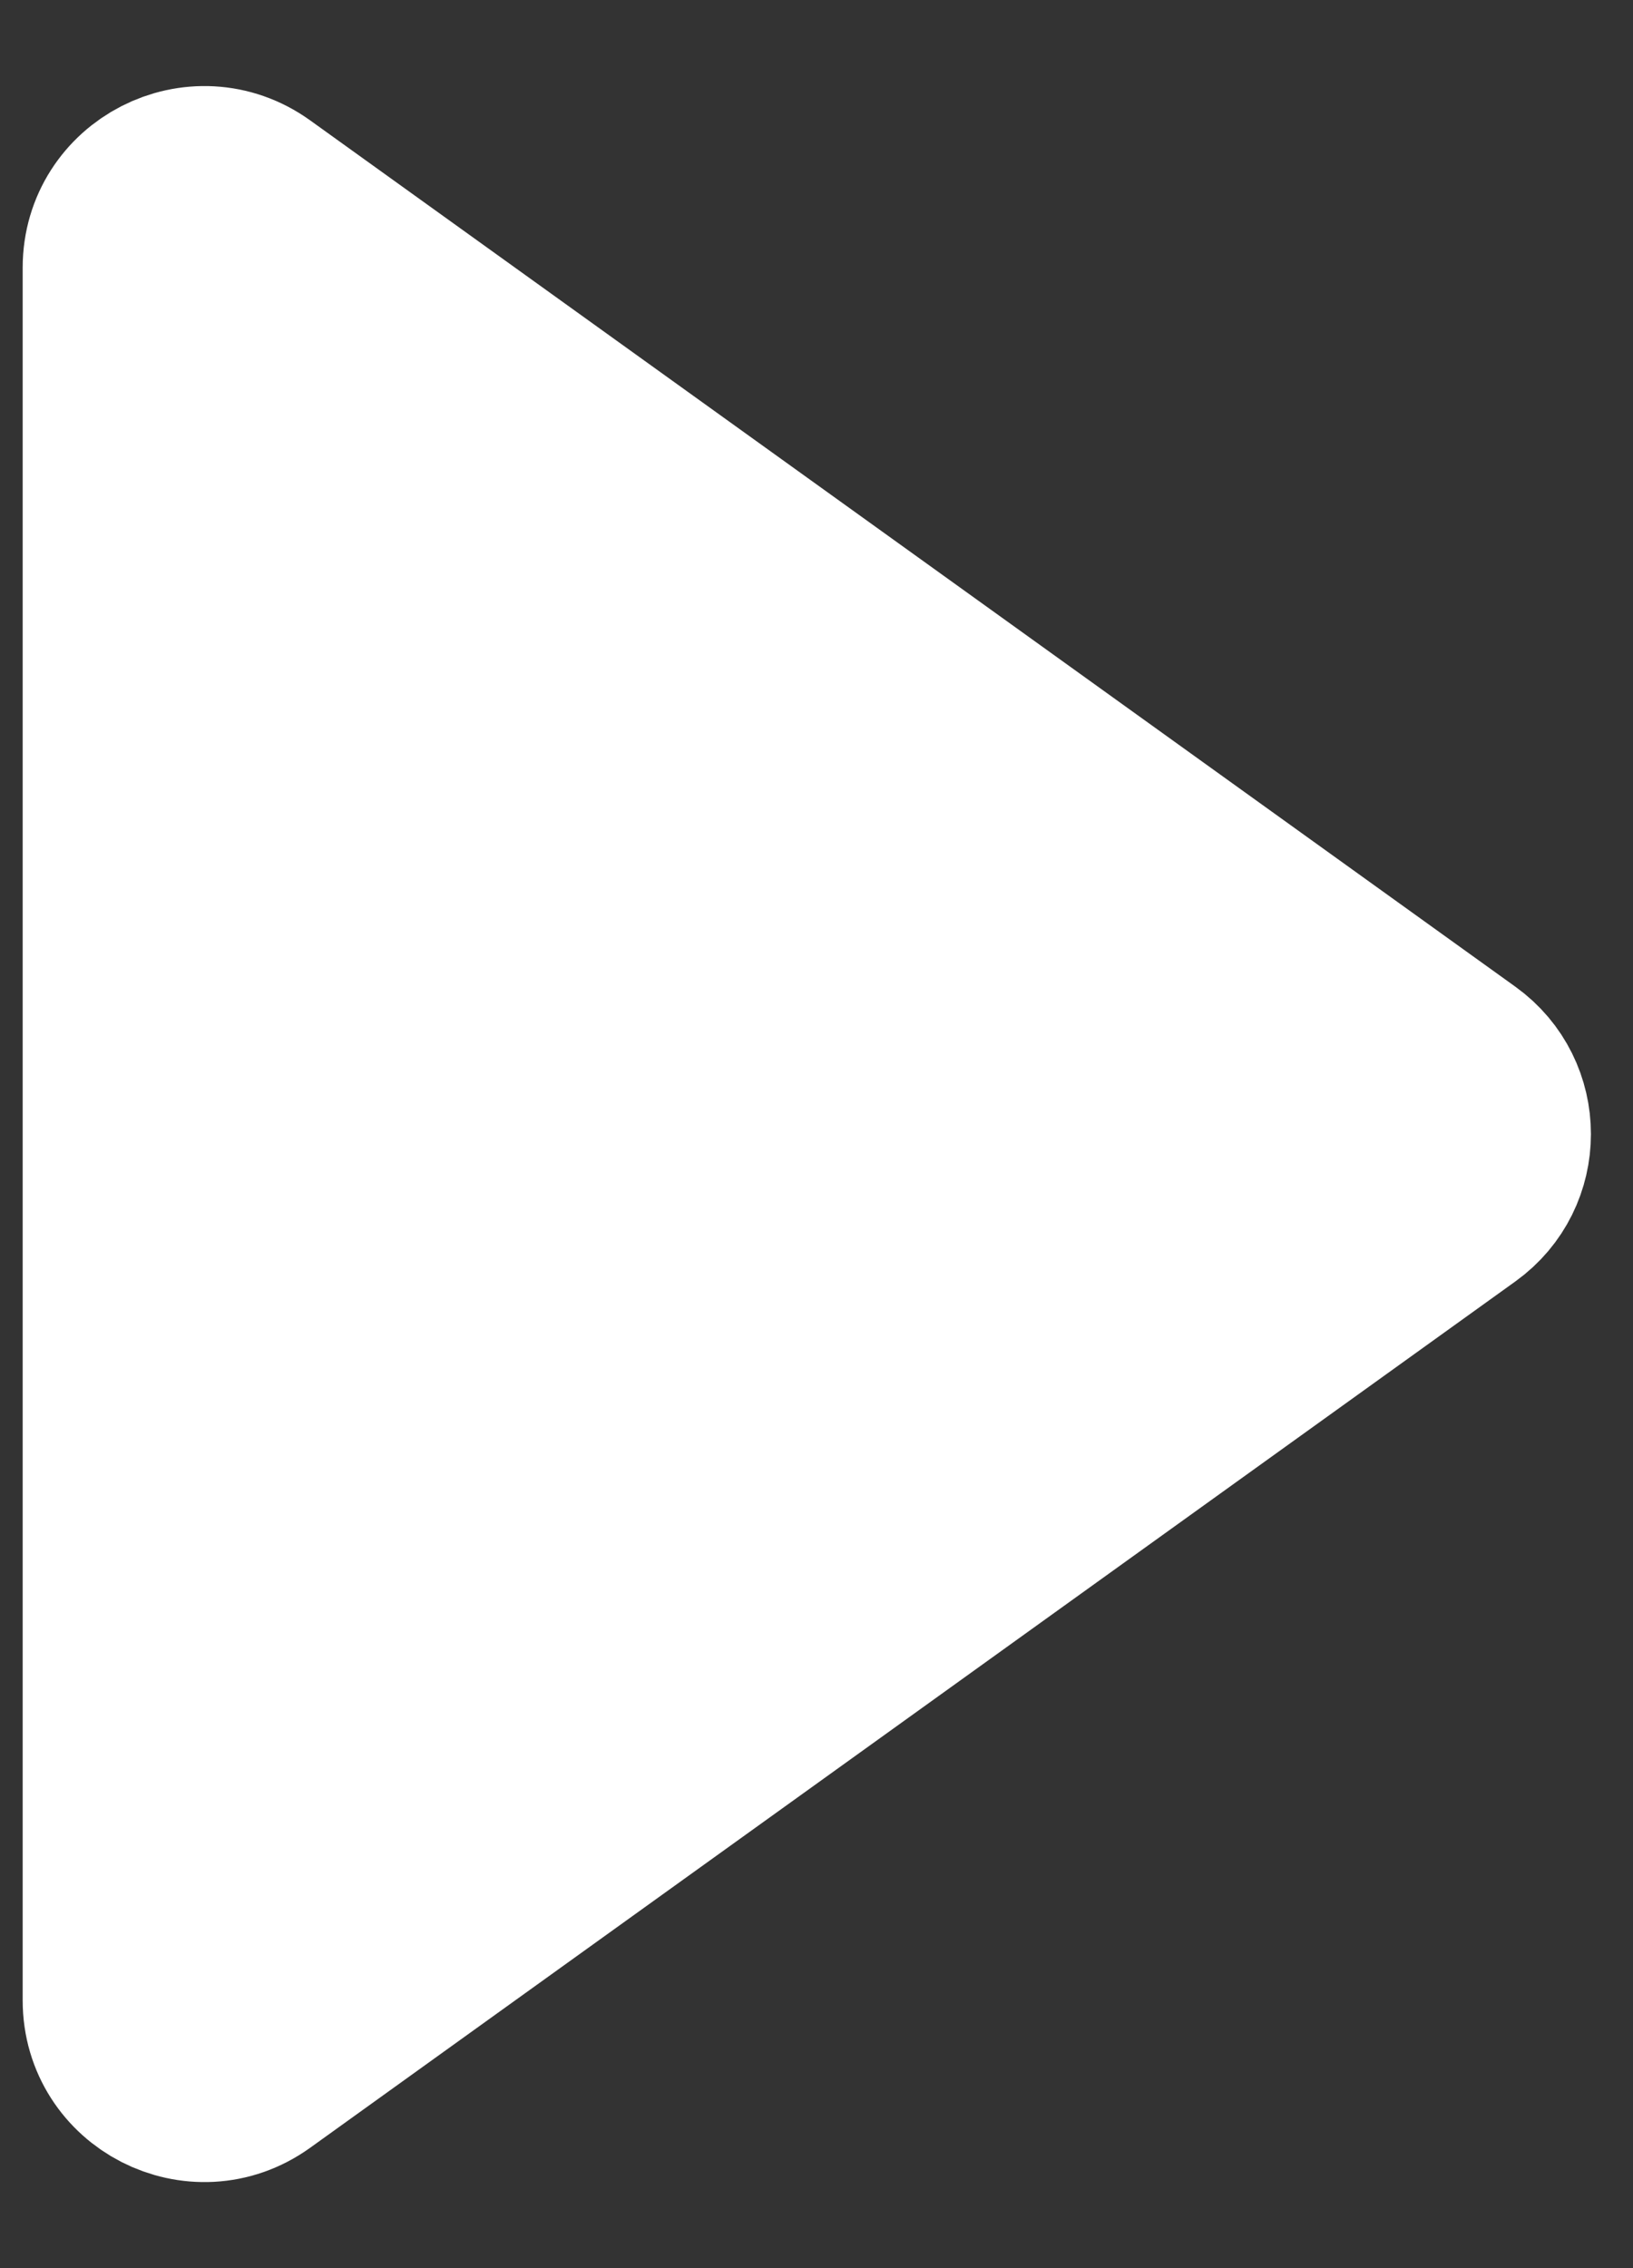<?xml version="1.0" encoding="UTF-8"?> <svg xmlns="http://www.w3.org/2000/svg" width="18" height="25" viewBox="0 0 18 25" fill="none"><rect x="0" y="0" width="18" height="25" fill="#333333" stroke="none"/><path d="M1.25 22.05V2.95C1.25 2.136 2.172 1.663 2.834 2.138L16.12 11.688C16.675 12.087 16.675 12.913 16.12 13.312L2.834 22.862C2.172 23.337 1.25 22.864 1.25 22.05Z" fill="white" stroke="white" stroke-width="2"></path></svg> 